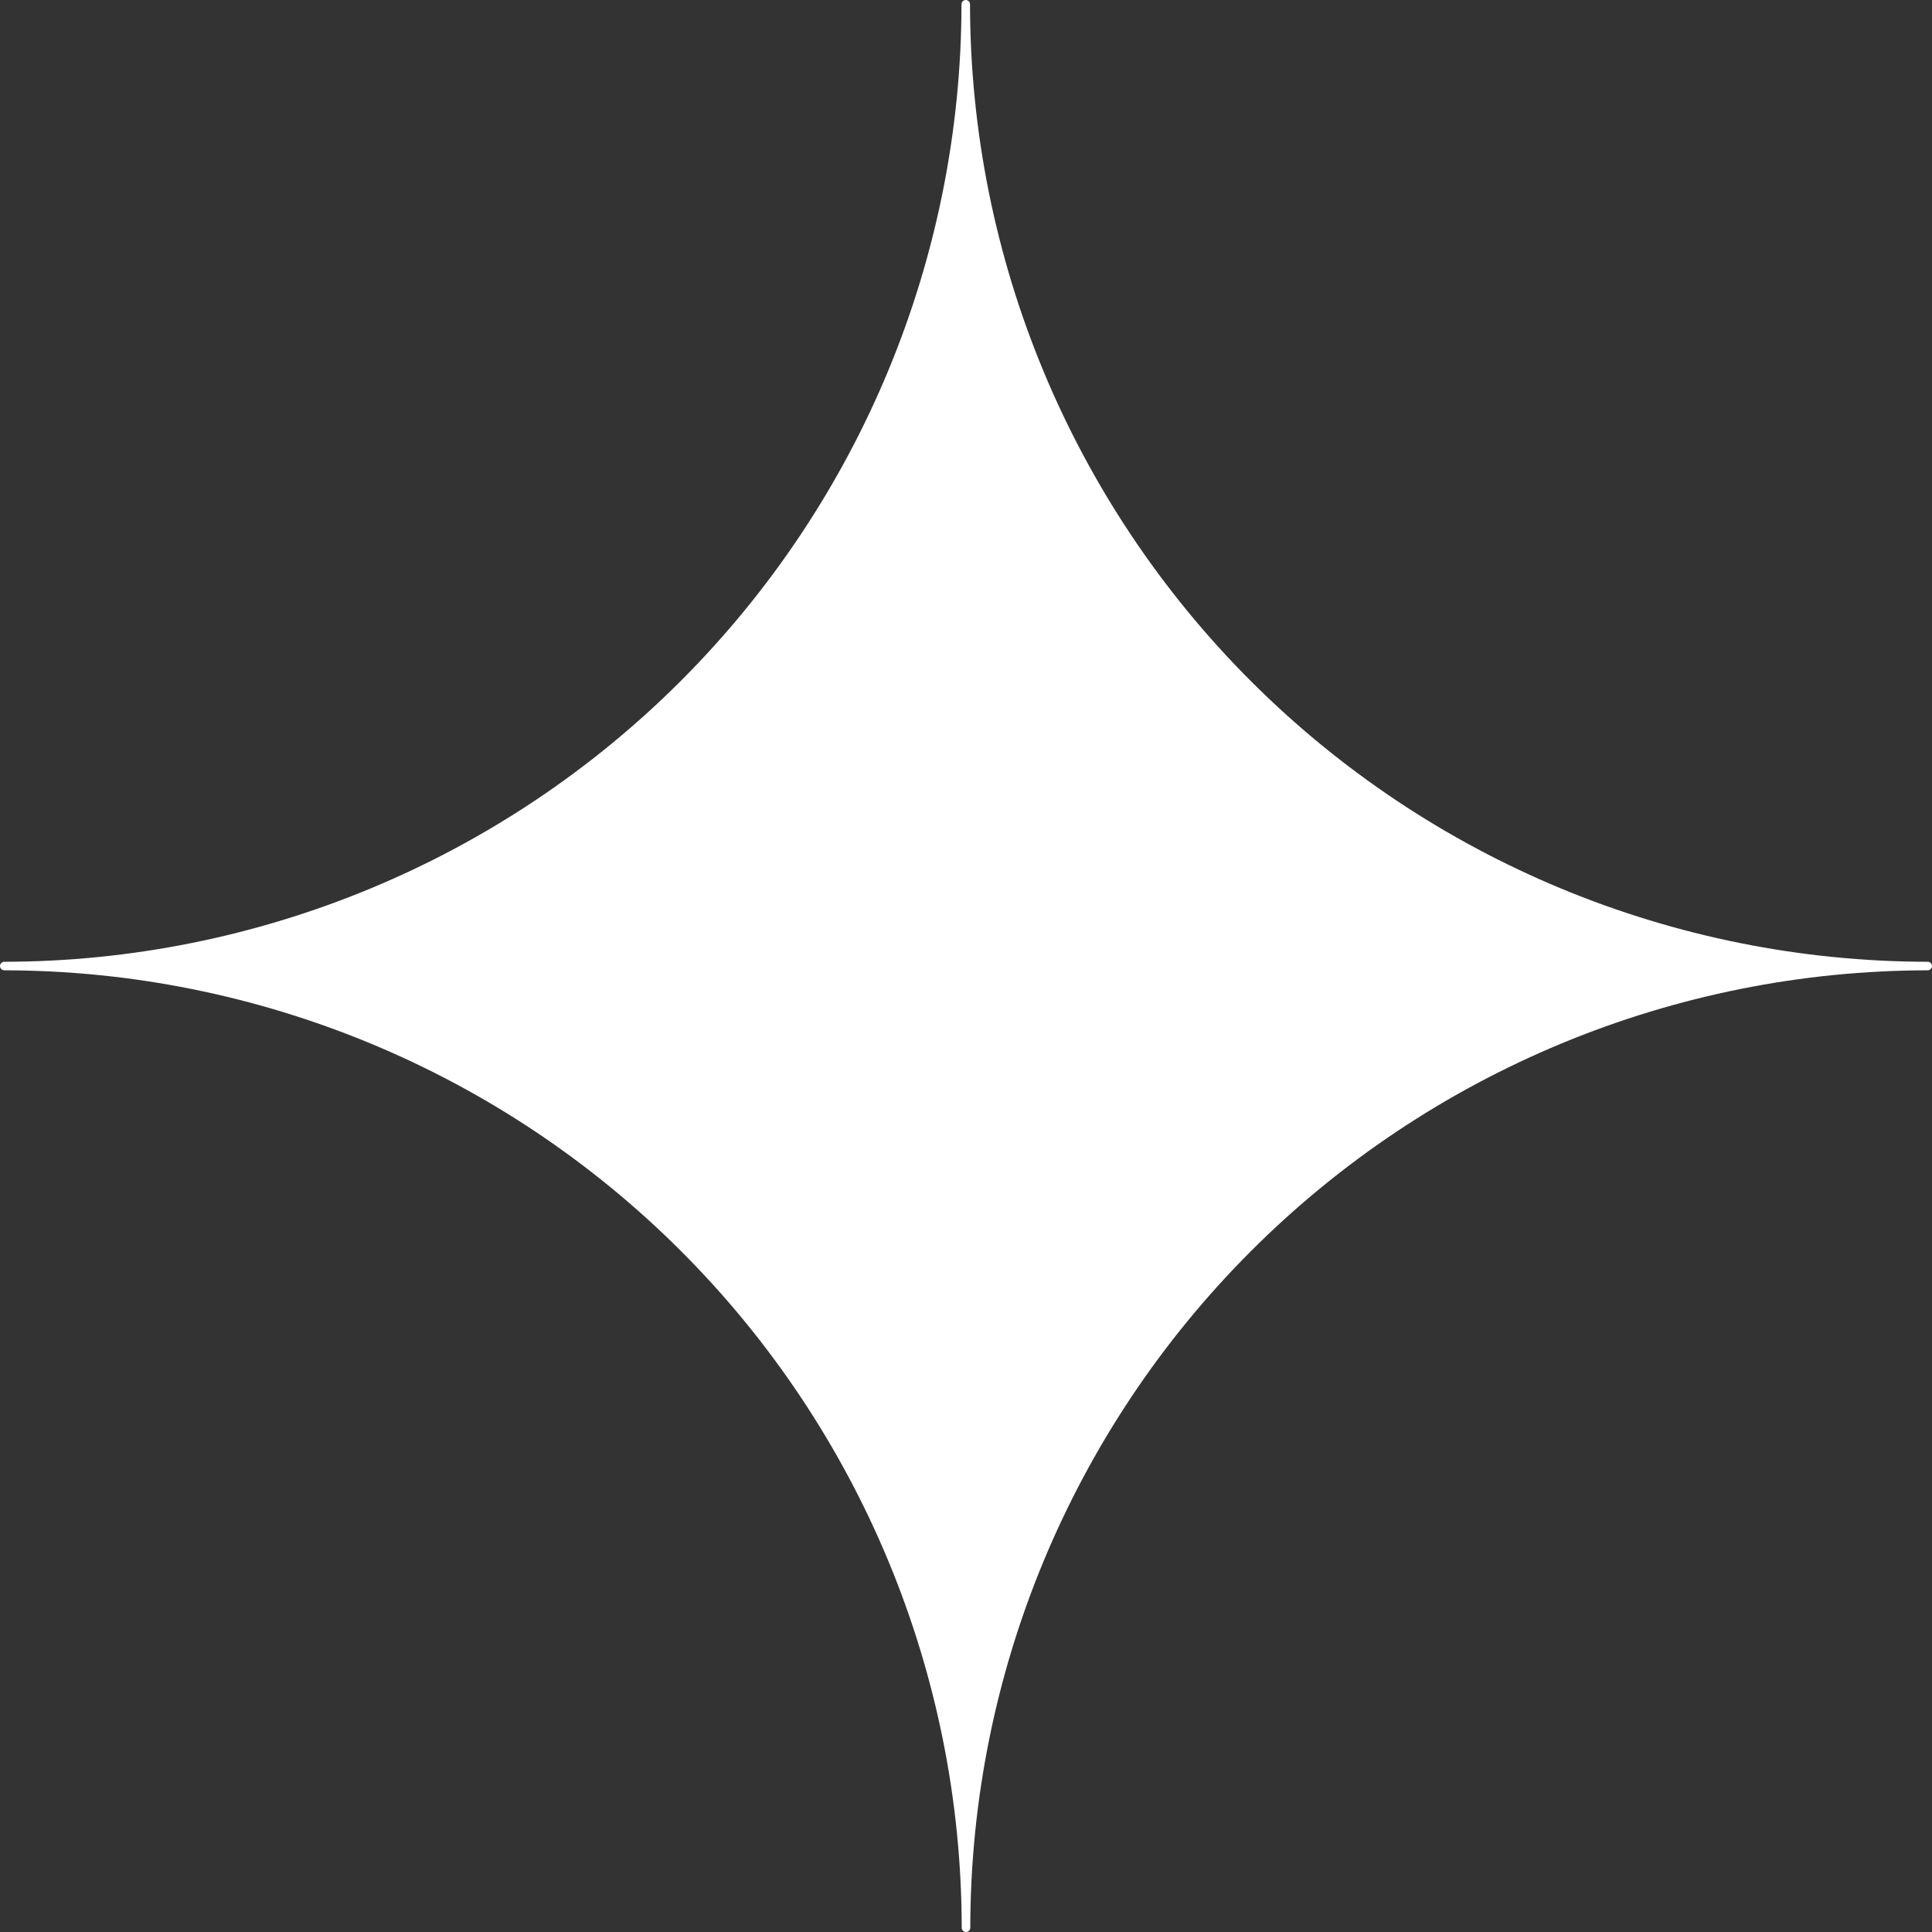 <svg width="100%" height="100%" viewBox="0 0 65 65" fill="none" xmlns="http://www.w3.org/2000/svg" preserveAspectRatio="none"><rect x="0" y="0" width="65" height="65" fill="#333333" stroke="none"/><path d="M64.848 32.358C56.307 32.348 48.12 28.951 42.081 22.912C36.042 16.872 32.645 8.684 32.635 0.144C32.635 0.105 32.62 0.069 32.593 0.042C32.566 0.015 32.529 0 32.491 0C32.453 0 32.417 0.015 32.39 0.042C32.363 0.069 32.348 0.105 32.348 0.144C32.338 8.683 28.942 16.87 22.905 22.909C16.868 28.948 8.682 32.346 0.144 32.358C0.105 32.358 0.069 32.373 0.042 32.4C0.015 32.427 0 32.463 0 32.501C0.001 32.539 0.016 32.575 0.043 32.602C0.07 32.629 0.106 32.644 0.144 32.645C8.684 32.654 16.871 36.051 22.91 42.089C28.95 48.128 32.347 56.316 32.356 64.856C32.356 64.894 32.372 64.931 32.398 64.958C32.425 64.985 32.462 65 32.5 65C32.538 65 32.575 64.985 32.602 64.958C32.628 64.931 32.644 64.894 32.644 64.856C32.653 56.316 36.051 48.128 42.09 42.089C48.129 36.051 56.316 32.654 64.856 32.645C64.894 32.644 64.93 32.629 64.957 32.602C64.984 32.575 64.999 32.539 65 32.501C65 32.482 64.996 32.462 64.988 32.444C64.981 32.426 64.969 32.41 64.955 32.397C64.941 32.383 64.924 32.373 64.905 32.366C64.887 32.359 64.868 32.357 64.848 32.358Z" fill="white" data-color-group="0"/></svg>